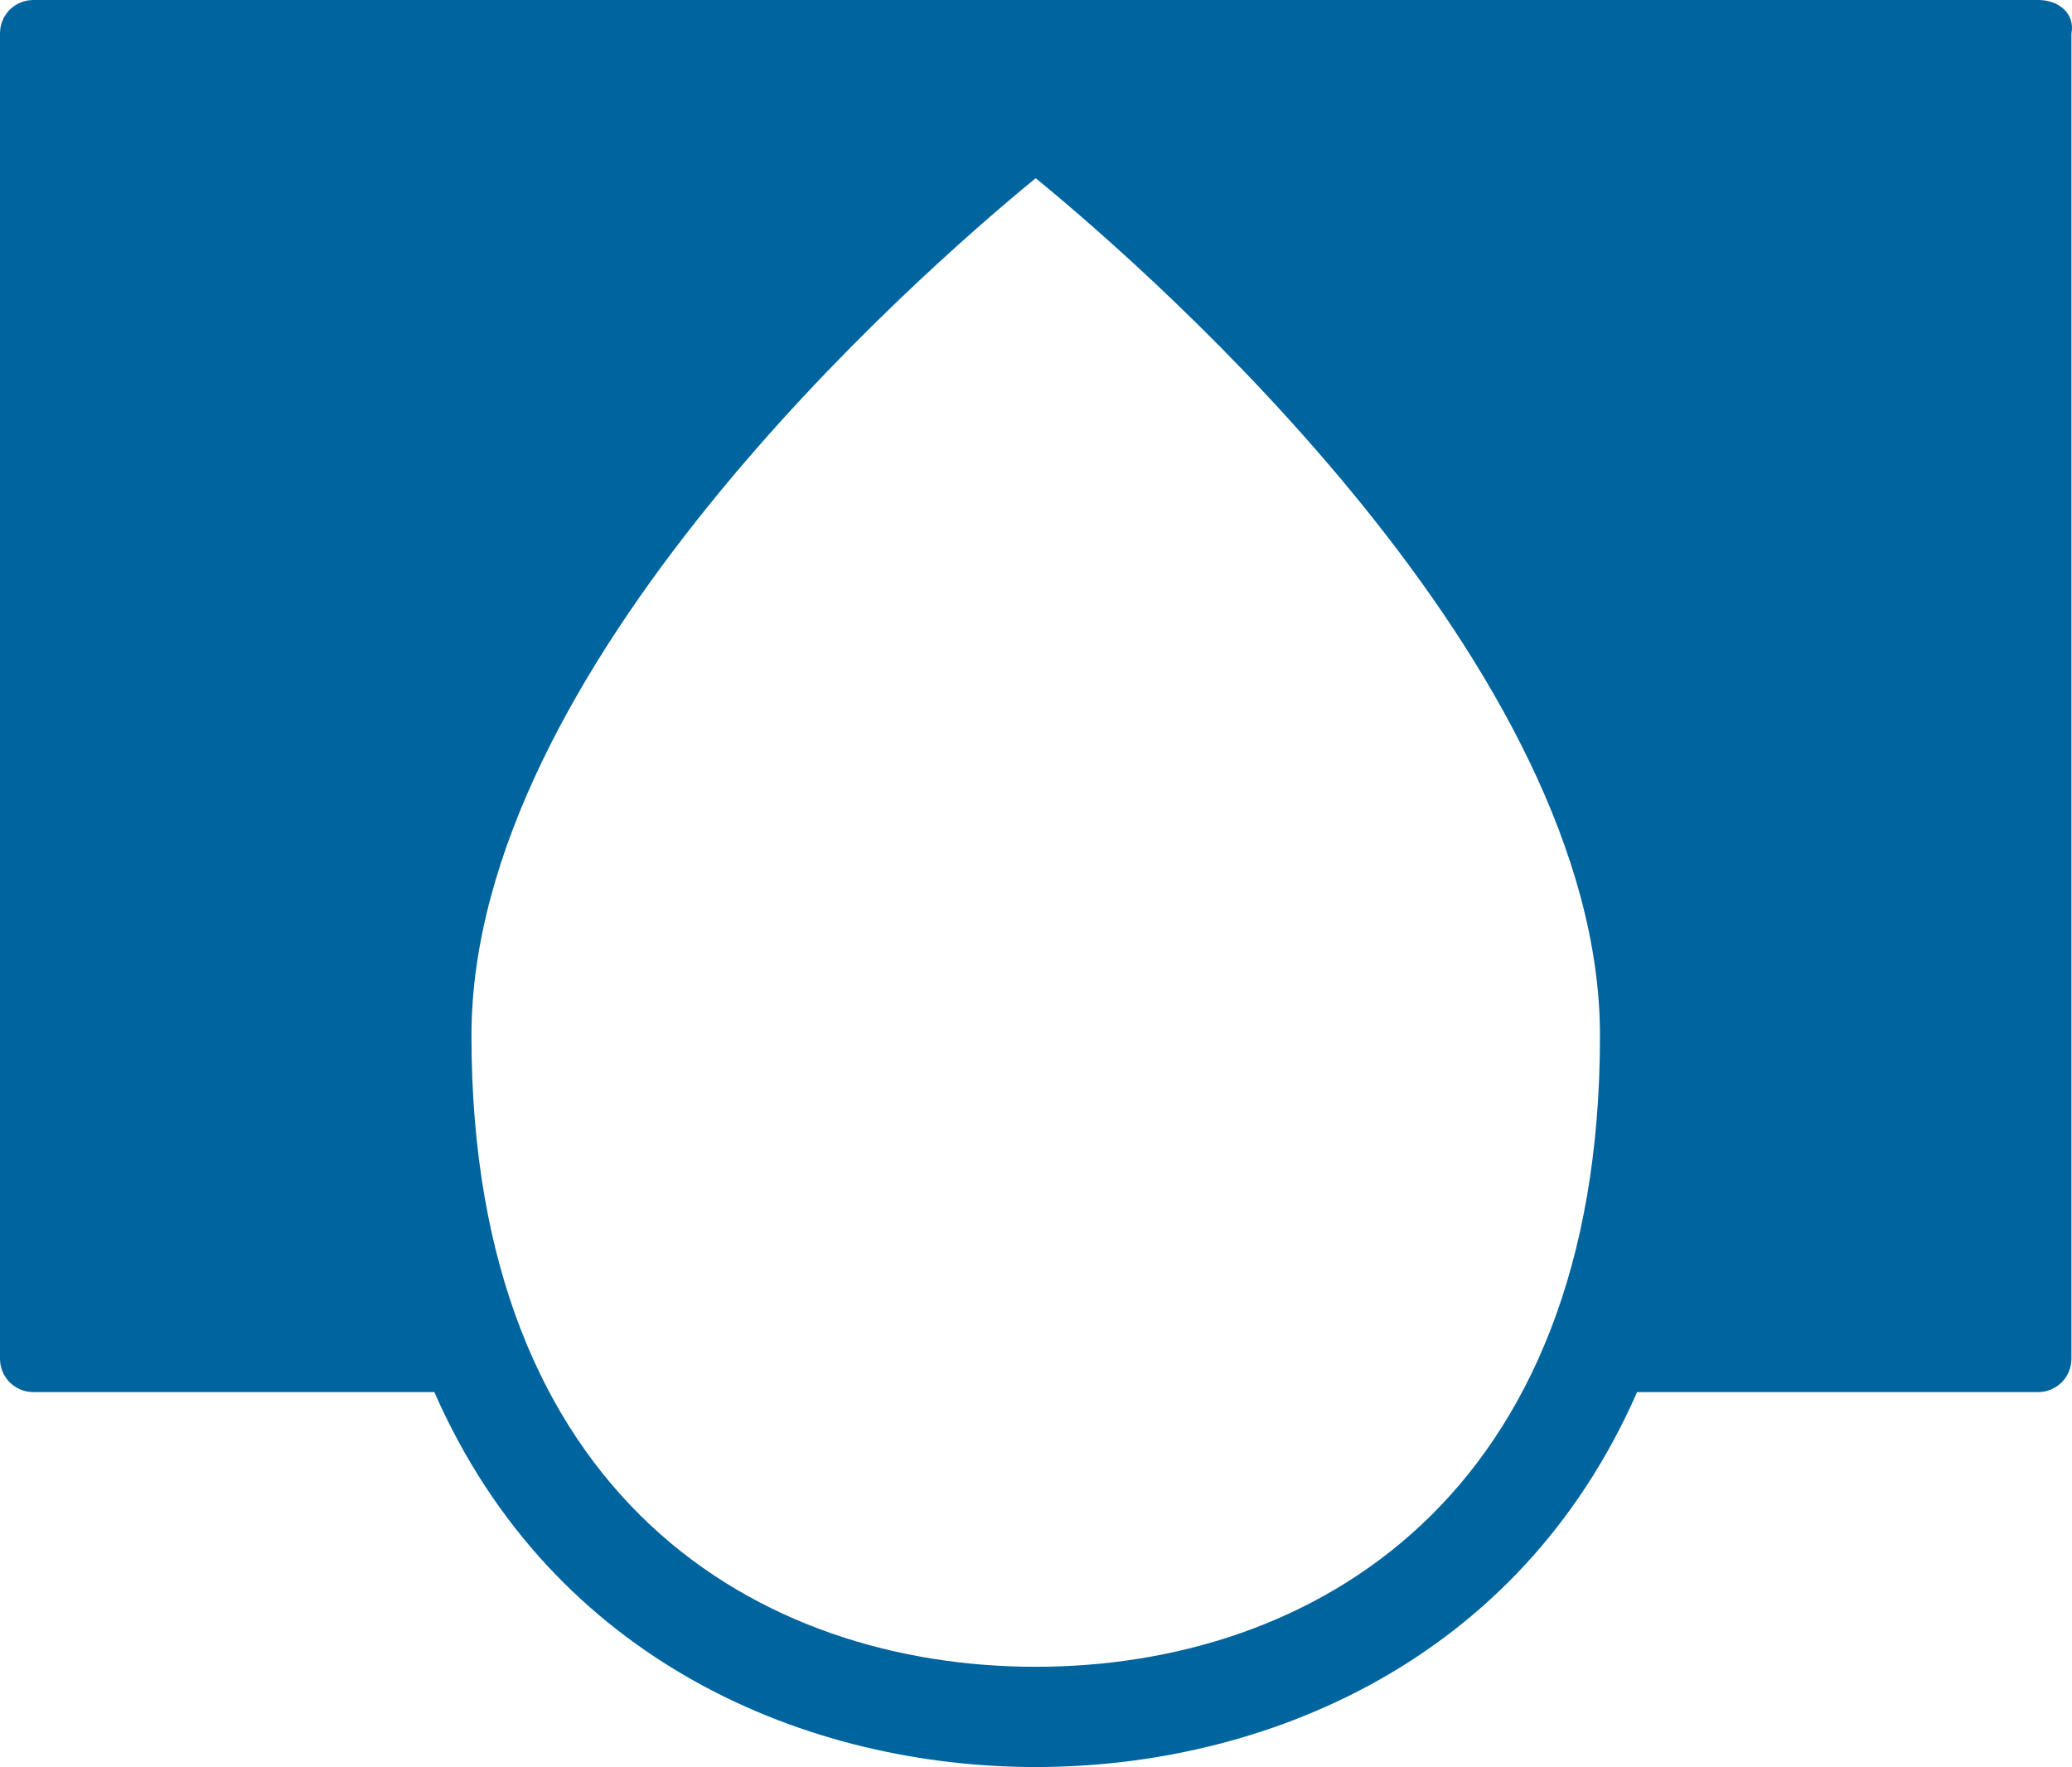 <svg xmlns="http://www.w3.org/2000/svg" version="1.1" xmlns:xlink="http://www.w3.org/1999/xlink" xmlns:svgjs="http://svgjs.dev/svgjs" width="51.697px" height="44.088px"><svg width="51.697px" height="44.088px" viewBox="0 0 51.697 44.088" version="1.1" xmlns="http://www.w3.org/2000/svg" xmlns:xlink="http://www.w3.org/1999/xlink">
    <title>Shape</title>
    <g id="SvgjsG1014" stroke="none" stroke-width="1" fill="none" fill-rule="evenodd">
        <path d="M25.841,41.587 C18.987,41.587 11.763,37.419 11.763,25.841 C11.763,16.672 22.785,6.947 25.841,4.446 C28.898,6.947 39.92,16.672 39.92,25.841 C39.92,37.419 32.695,41.587 25.841,41.587 M50.849,0 L0.834,0 C0.37,0 0,0.37 0,0.834 L0,33.899 C0,34.362 0.37,34.733 0.834,34.733 L10.837,34.733 C13.801,41.494 20.191,44.088 25.841,44.088 C31.491,44.088 37.882,41.494 40.846,34.733 L50.849,34.733 C51.312,34.733 51.683,34.362 51.683,33.899 L51.683,0.834 C51.775,0.37 51.405,0 50.849,0" id="SvgjsPath1013" fill="#00649E" fill-rule="nonzero"></path>
    </g>
</svg><style>@media (prefers-color-scheme: light) { :root { filter: none; } }
@media (prefers-color-scheme: dark) { :root { filter: none; } }
</style></svg>